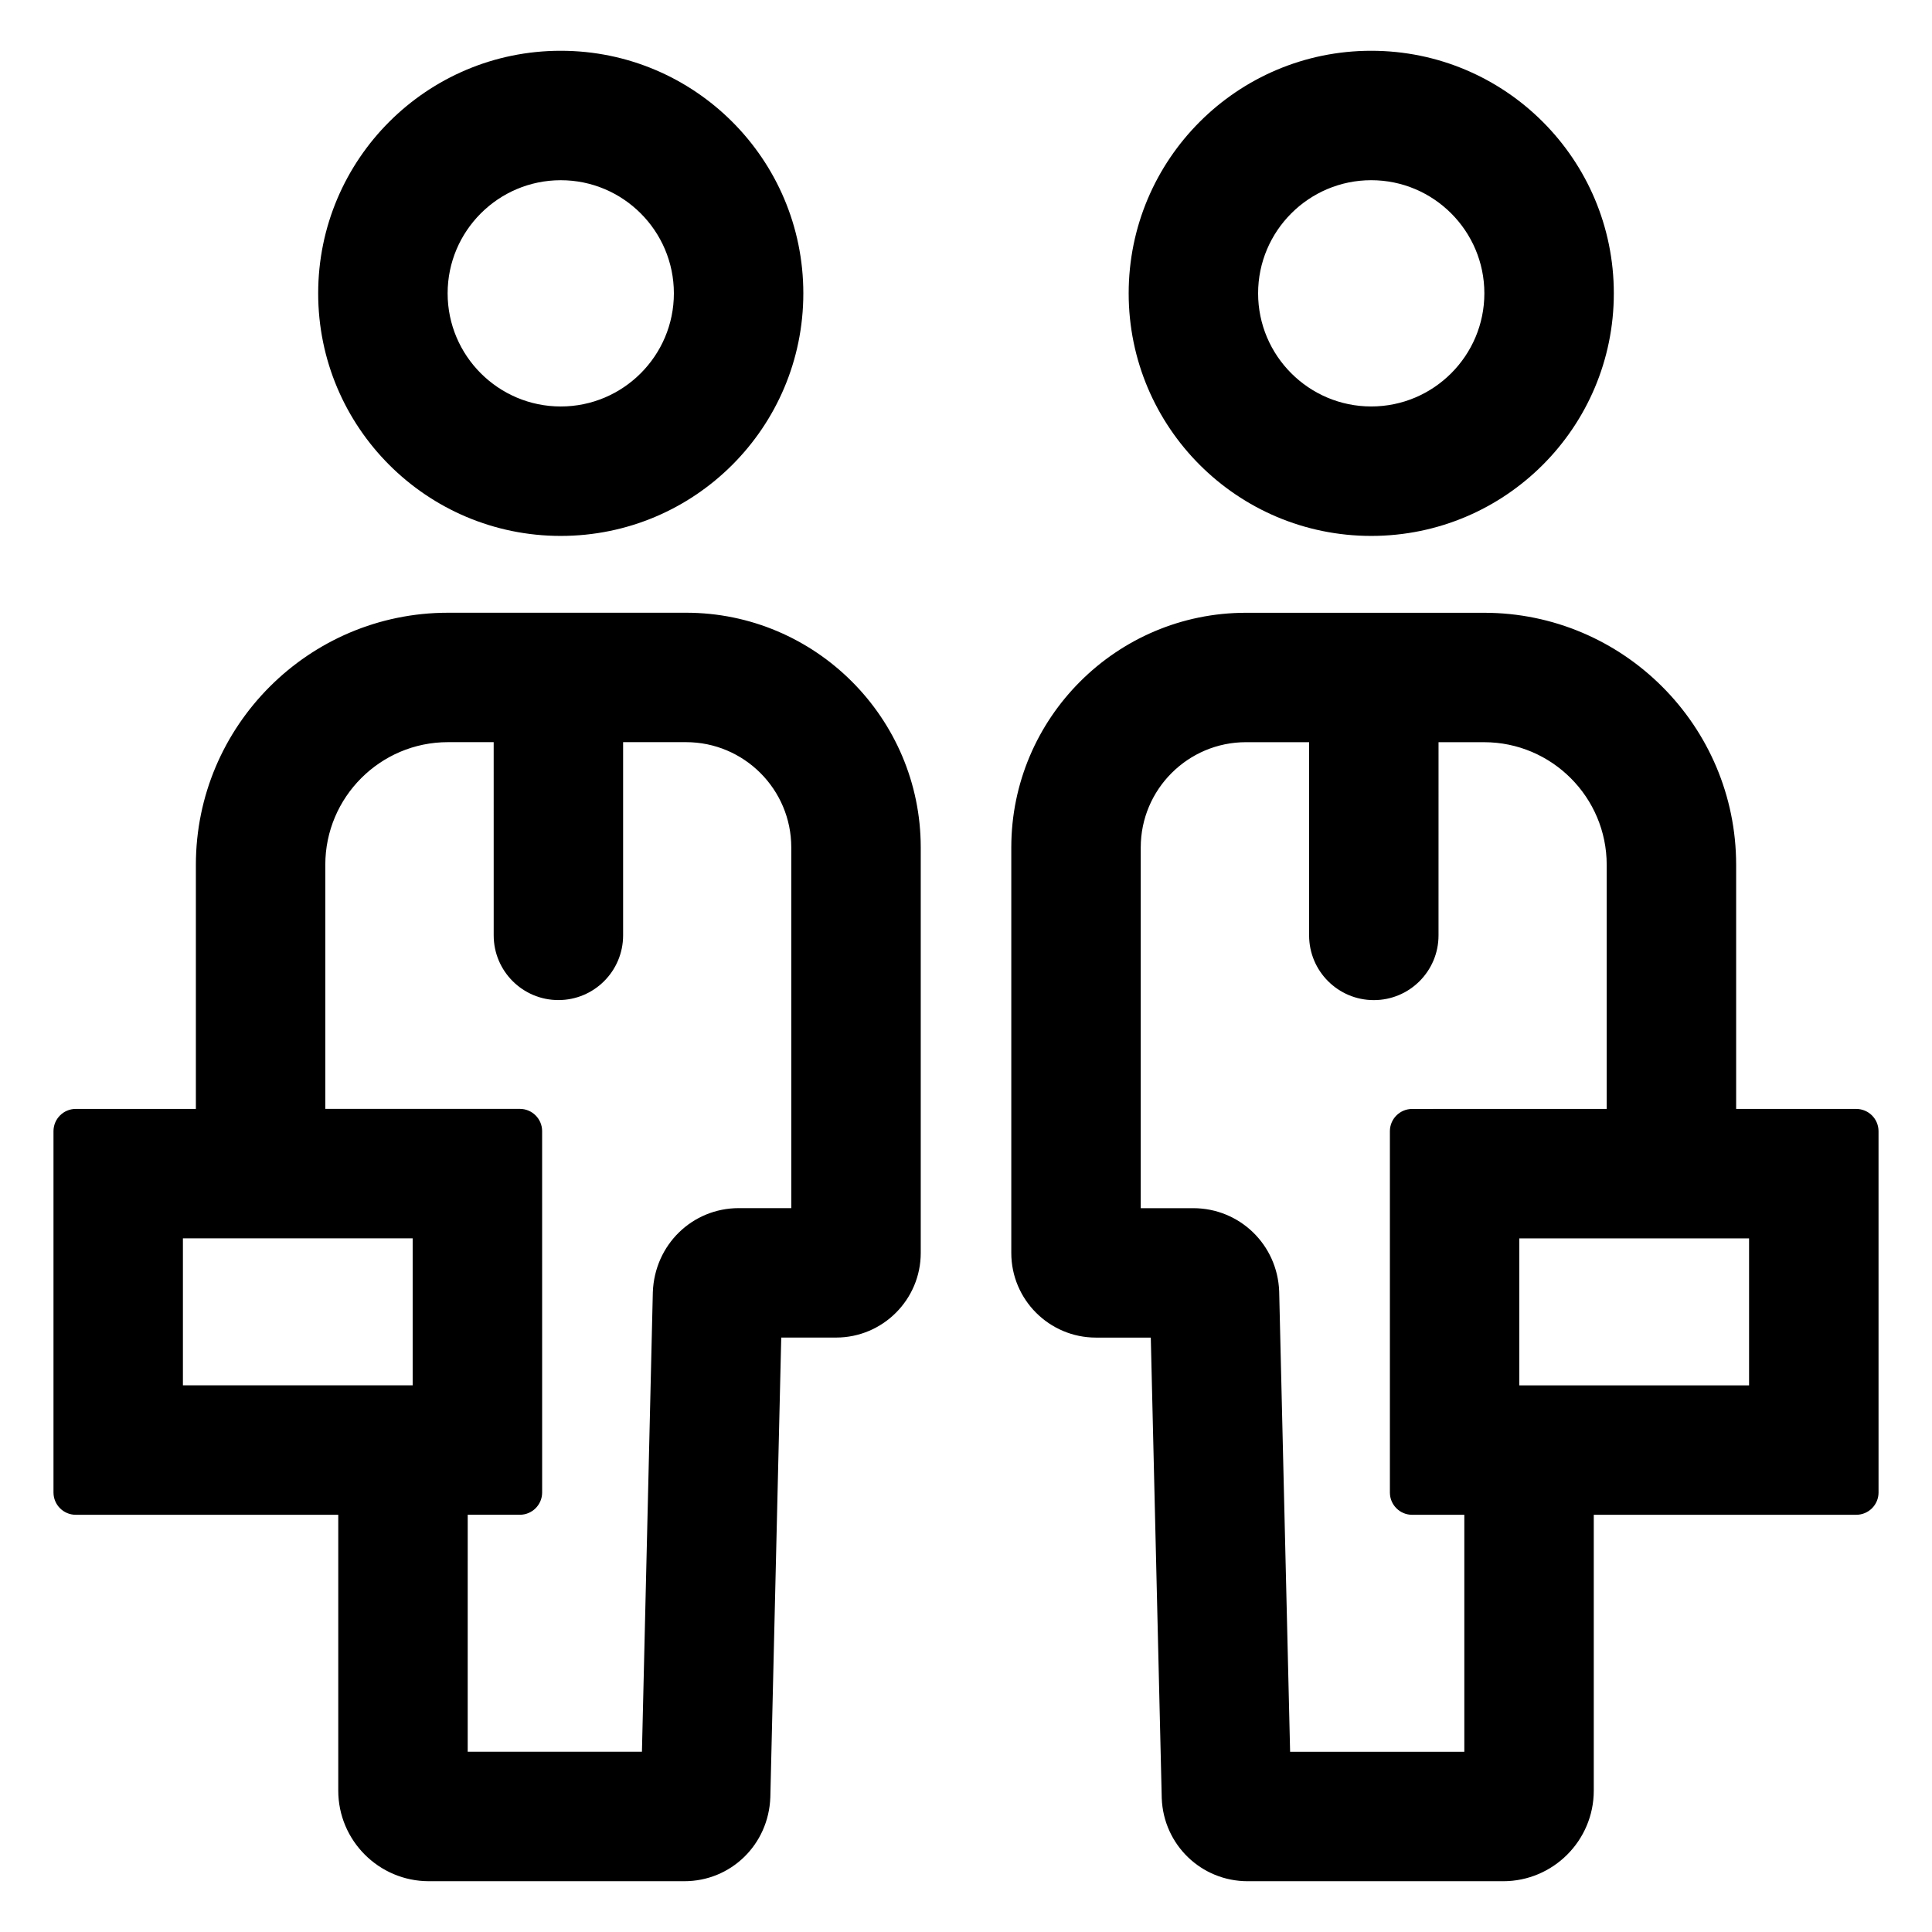 <?xml version="1.0" encoding="UTF-8"?>
<!-- Uploaded to: ICON Repo, www.iconrepo.com, Generator: ICON Repo Mixer Tools -->
<svg fill="#000000" width="800px" height="800px" version="1.1" viewBox="144 144 512 512" xmlns="http://www.w3.org/2000/svg">
 <g>
  <path d="m228.32 221.74c0 35.504 28.781 64.285 64.285 64.285 35.504 0 64.285-28.781 64.285-64.285 0-35.504-28.781-64.285-64.285-64.285-35.504-0.004-64.285 28.781-64.285 64.285zm94.266 0c0 16.531-13.453 29.98-29.98 29.98-16.531 0-29.98-13.453-29.98-29.98 0-16.531 13.453-29.98 29.98-29.98 16.531-0.004 29.98 13.445 29.98 29.98z"/>
  <path d="m325.8 306.38h-63.09c-36.832 0-66.801 29.965-66.801 66.801v64.688l-31.832 0.004c-3.258 0.004-5.902 2.644-5.902 5.902v95.754c0 3.258 2.644 5.906 5.906 5.906h69.562v73.094c0 13.238 10.77 24.012 24.012 24.012h67.703c12.312 0 22.324-9.664 22.789-22.223l2.891-121.85h14.539c12.367 0 22.43-10.062 22.43-22.43v-107.46c-0.012-34.297-27.914-62.199-62.207-62.199zm-72.438 204.75h-60.887v-38.961h60.887zm100.34-46.965h-13.906c-12.316 0-22.324 9.684-22.789 22.262l-2.887 121.8h-46.176l0.004-62.801h13.82c3.258 0 5.906-2.644 5.906-5.906l-0.004-95.754c0-3.258-2.644-5.906-5.906-5.906l-51.555 0.004v-64.688c0-17.922 14.582-32.5 32.5-32.5h12.121l0.004 51.203c0 9.473 7.68 17.148 17.148 17.148 9.473 0 17.148-7.68 17.148-17.148v-51.203h16.672c15.383 0 27.895 12.508 27.895 27.895z"/>
  <path d="m443.11 221.74c0 35.504 28.781 64.285 64.285 64.285 35.504 0 64.285-28.781 64.285-64.285 0-35.504-28.781-64.285-64.285-64.285-35.5-0.004-64.285 28.781-64.285 64.285zm64.281-29.984c16.535 0 29.98 13.453 29.98 29.98 0 16.531-13.453 29.98-29.98 29.98-16.535 0-29.98-13.453-29.98-29.98 0-16.527 13.453-29.98 29.98-29.98z"/>
  <path d="m635.92 437.88h-31.824v-64.688c0-36.832-29.965-66.801-66.801-66.801h-63.098c-34.301 0-62.195 27.902-62.195 62.195v107.46c0 12.367 10.062 22.43 22.43 22.43h14.539l2.902 122.07c0.457 12.332 10.465 21.996 22.777 21.996h67.703c13.238 0 24.012-10.77 24.012-24.012v-73.098h69.562c3.258 0 5.906-2.644 5.906-5.906l-0.004-95.754c-0.004-3.258-2.648-5.898-5.91-5.898zm-117.68 107.56h13.82v62.805h-46.168l-2.898-122.03c-0.457-12.352-10.465-22.035-22.781-22.035h-13.906v-95.598c0-15.383 12.516-27.895 27.895-27.895h16.723v51.207c0 9.473 7.68 17.148 17.148 17.148 9.473 0 17.148-7.68 17.148-17.148l0.004-51.203h12.066c17.922 0 32.5 14.582 32.5 32.5v64.688l-51.551 0.004c-3.258 0-5.906 2.644-5.906 5.906v95.754c0.004 3.258 2.641 5.898 5.906 5.898zm89.281-34.301h-60.887v-38.961h60.887z"/>
 </g>
</svg>
